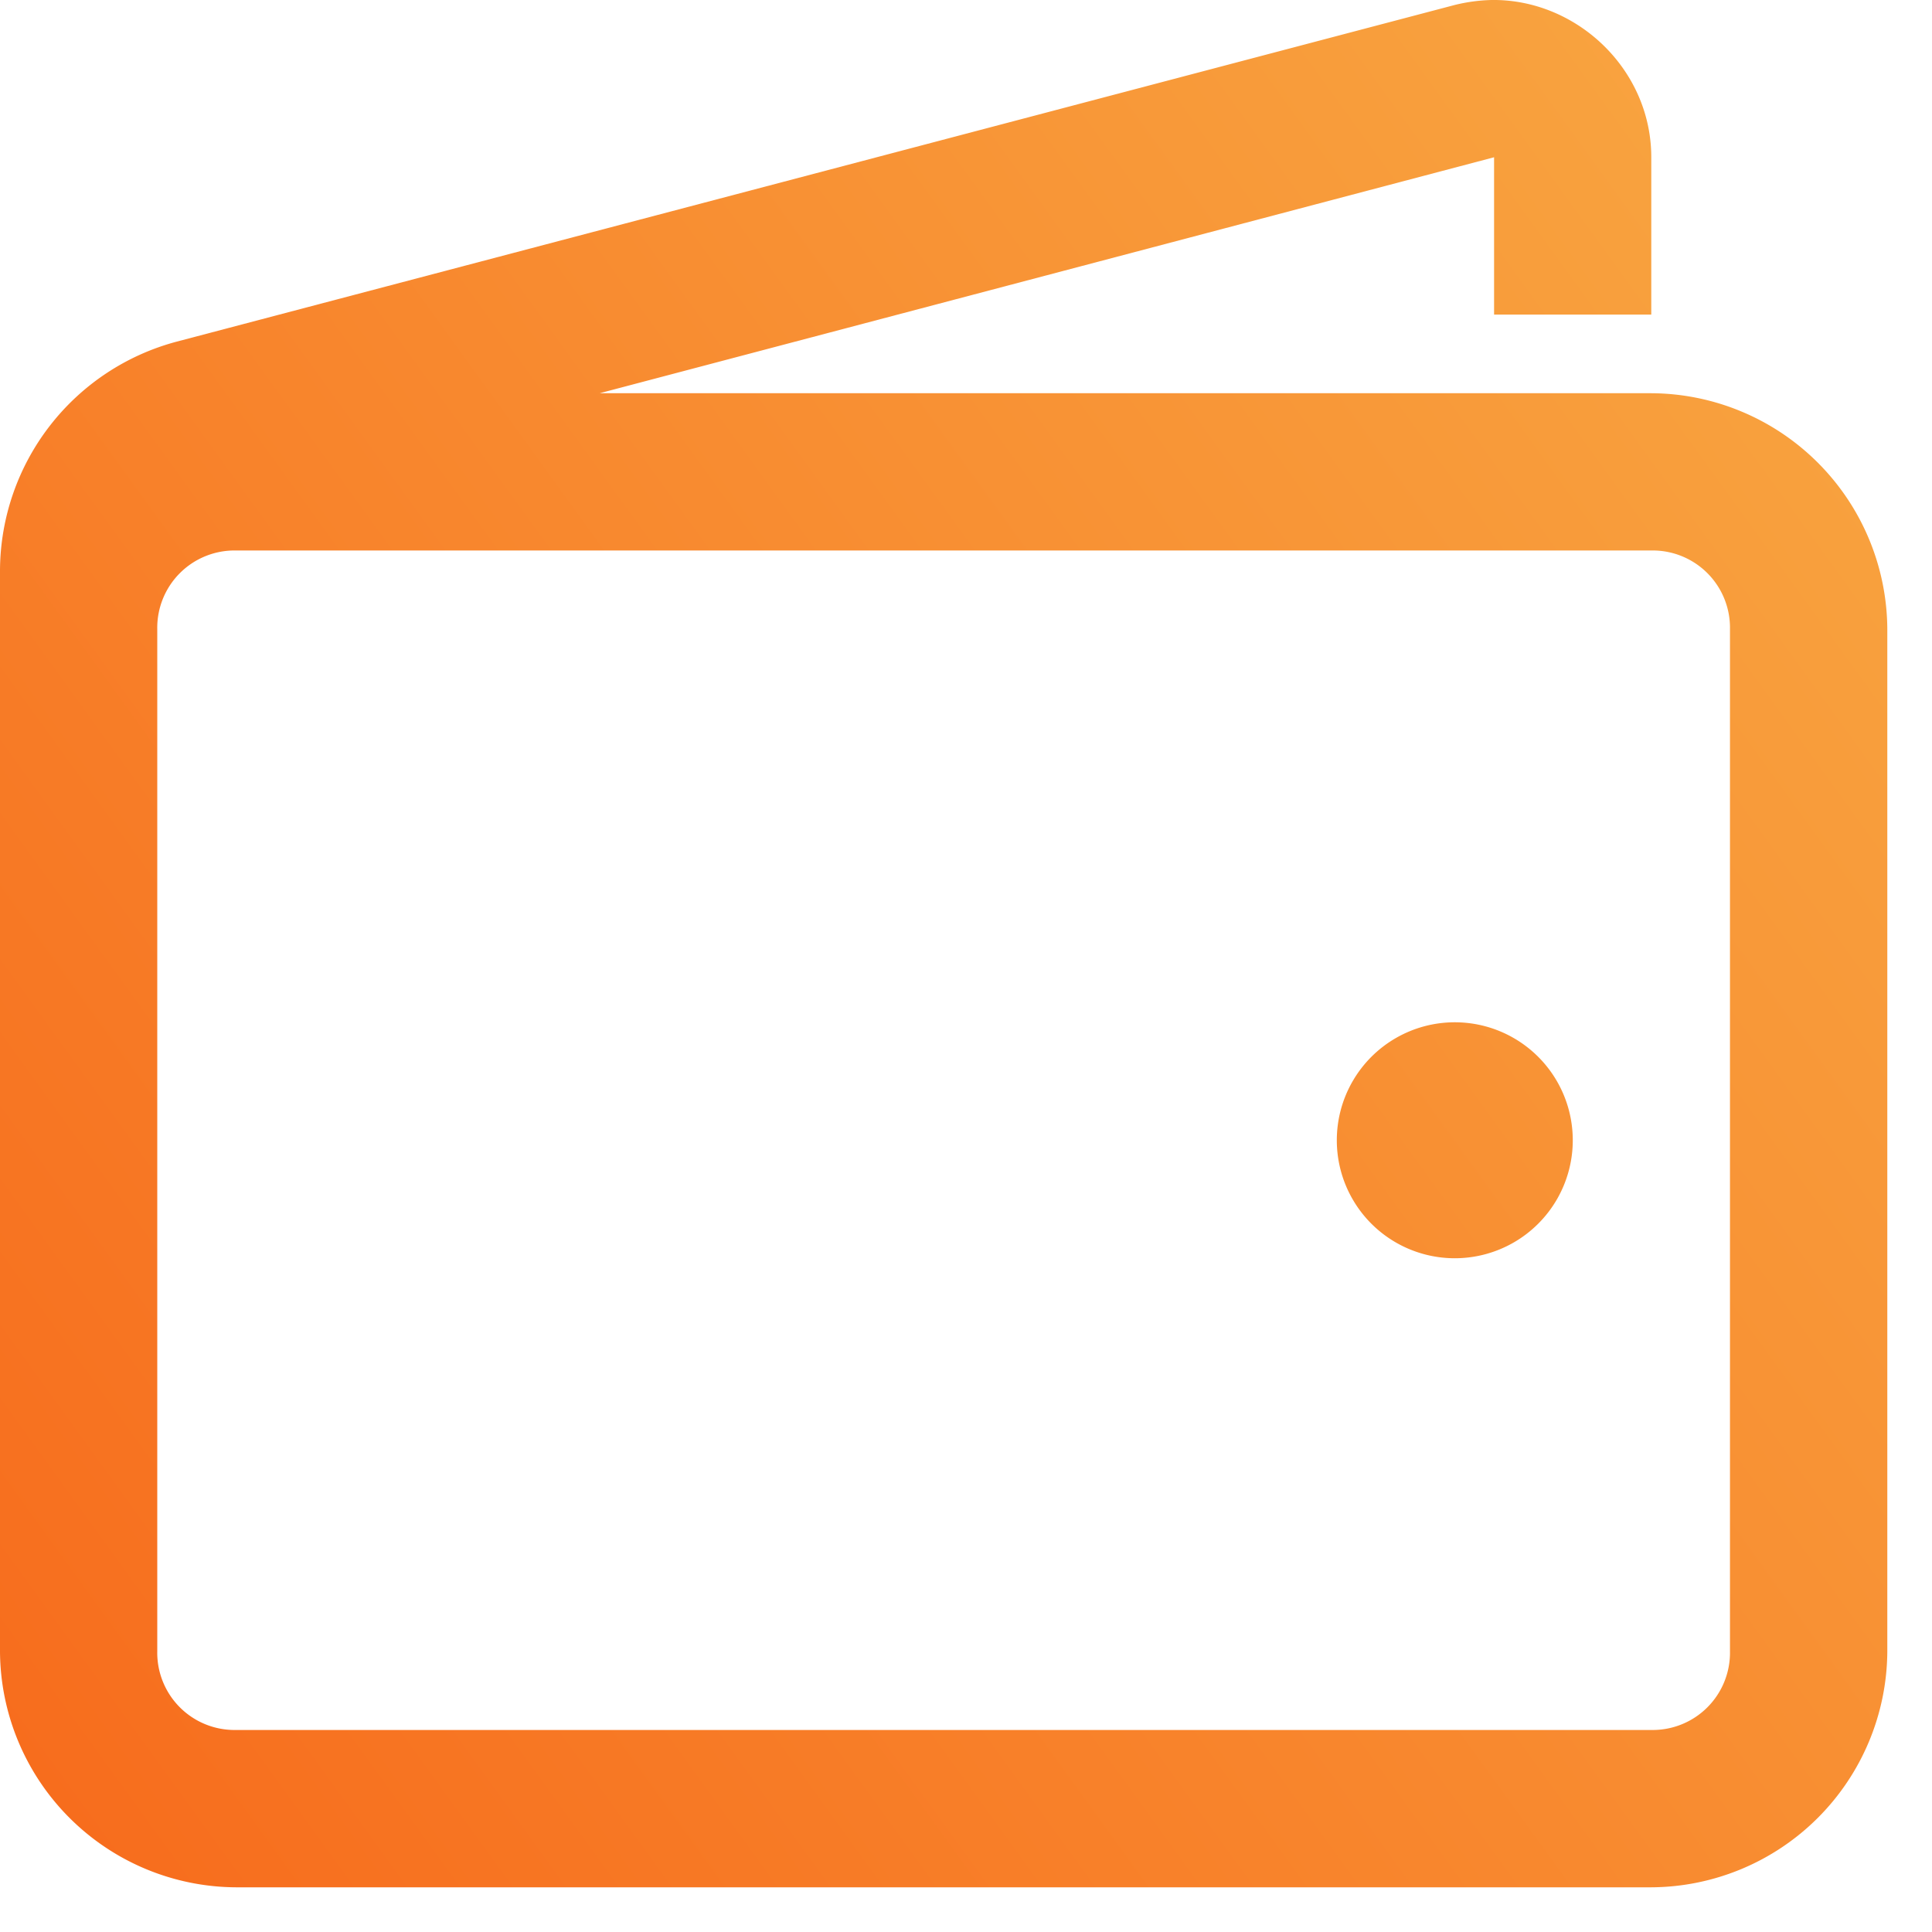 <svg xmlns="http://www.w3.org/2000/svg" width="30" height="30" viewBox="0 0 30 30">
    <defs>
        <linearGradient id="a" x1="203.711%" x2="0%" y1="-47.443%" y2="100%">
            <stop offset="0%" stop-color="#FAD961"/>
            <stop offset="100%" stop-color="#F76B1C"/>
        </linearGradient>
    </defs>
    <path fill="url(#a)" fill-rule="nonzero" d="M23.162 0a2.659 2.659 0 0 0-.572.077L2.747 5.304A3.693 3.693 0 0 0 0 8.853v16.79a3.683 3.683 0 0 0 3.663 3.663h21.98a3.683 3.683 0 0 0 3.663-3.663V9.769a3.683 3.683 0 0 0-3.664-3.663H9.311L23.2 2.442v2.443h2.441V2.442c0-1.373-1.168-2.46-2.48-2.442zM3.663 8.548h21.98a1.2 1.2 0 0 1 1.22 1.22v15.875a1.2 1.2 0 0 1-1.22 1.22H3.662a1.2 1.2 0 0 1-1.22-1.22V9.769a1.2 1.2 0 0 1 1.22-1.221zm18.927 7.326a1.832 1.832 0 1 0 0 3.664 1.832 1.832 0 0 0 0-3.664z"/>
</svg>
